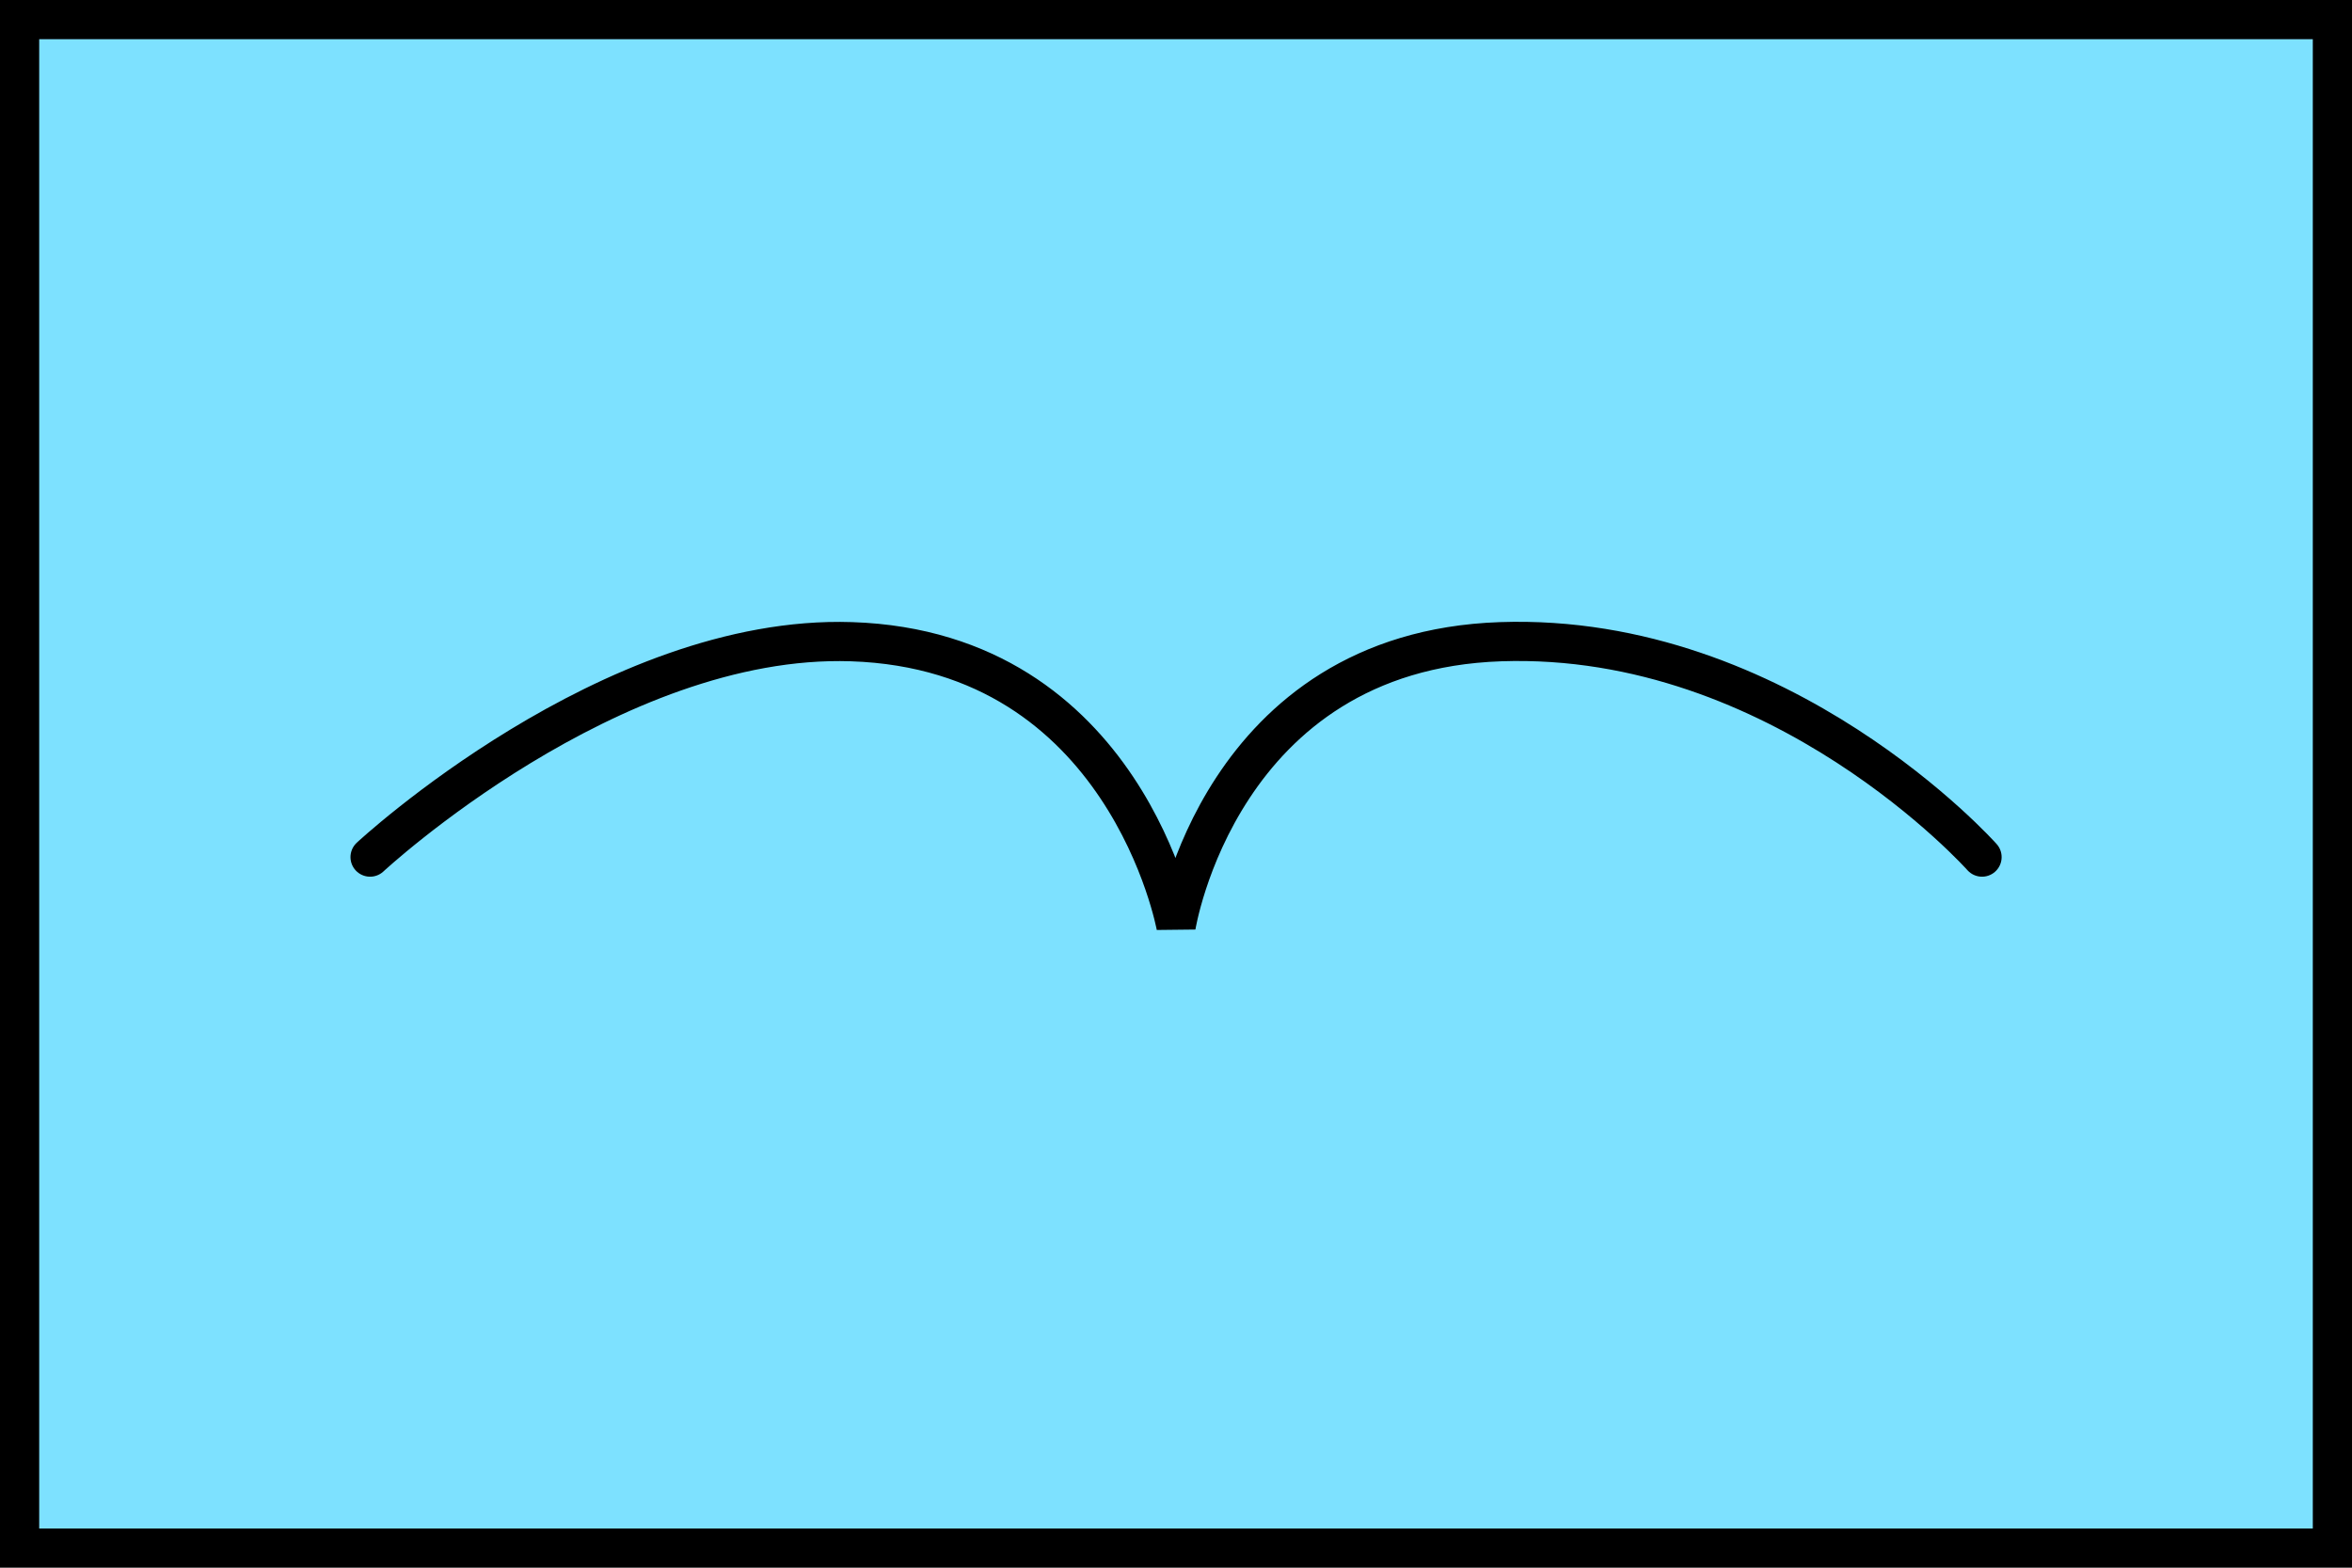 <?xml version="1.0" encoding="UTF-8" standalone="no"?>
<svg
   xmlns="http://www.w3.org/2000/svg"
   width="600"
   height="400"
   id="NATO Map Symbol">
  <path
     id="Friendly Fill"
     d="M 5,5 H 595 V 395 H 5 Z"
     style="fill:#7de1ff;fill-opacity:1;stroke:#0000ff;stroke-width:5;stroke-linejoin:miter;stroke-miterlimit:4" />
  <path
     d="m 94.408,218.692 c 0,0 61.282,-56.988 122.803,-54.96 70.03,2.308 82.803,72.66 82.803,72.66 0,0 11.11,-70.213 82.803,-72.66 71.692,-2.446 122.803,54.96 122.803,54.96"
     id="path2985"
     style="fill:none;stroke:#000000;stroke-width:10;stroke-linecap:round;stroke-linejoin:miter;stroke-miterlimit:5" />
  <path
     id="Friendly Frame"
     d="M 5,5 H 595 V 395 H 5 Z"
     style="fill:none;stroke:#000000;stroke-width:10;stroke-linejoin:miter;stroke-miterlimit:4" />
</svg>
